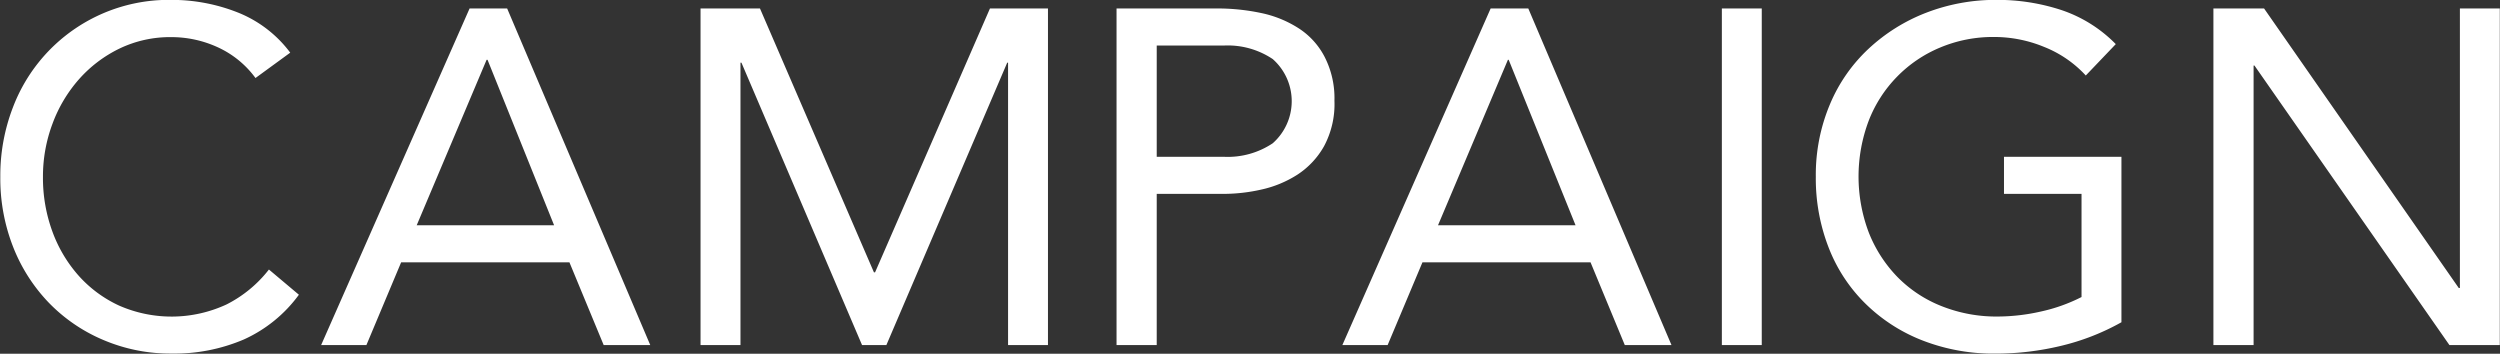 <svg xmlns="http://www.w3.org/2000/svg" width="88.342" height="12.5" viewBox="0 0 88.342 12.5">
  <rect x="0" y="0" width="88.342" height="12.5" fill="#333333" stroke="none"/>
  <defs>
    <style>
      .cls-1 {
        fill: #fff;
        fill-rule: evenodd;
      }
    </style>
  </defs>
  <path id="nav_campaignEN" class="cls-1" d="M979.944,141.33a4.289,4.289,0,0,0-1.873-1.428,6.338,6.338,0,0,0-2.327-.437,5.889,5.889,0,0,0-5.6,3.8,6.692,6.692,0,0,0-.445,2.453,6.614,6.614,0,0,0,.462,2.5,6,6,0,0,0,1.277,1.974,5.846,5.846,0,0,0,1.924,1.3,6.035,6.035,0,0,0,2.385.471,6.245,6.245,0,0,0,2.562-.5,4.906,4.906,0,0,0,1.941-1.579l-1.059-.891a4.425,4.425,0,0,1-1.5,1.235,4.614,4.614,0,0,1-3.788.042,4.361,4.361,0,0,1-1.428-1.05,4.841,4.841,0,0,1-.933-1.562,5.5,5.5,0,0,1-.336-1.941,5.3,5.3,0,0,1,.336-1.873,4.971,4.971,0,0,1,.941-1.579,4.567,4.567,0,0,1,1.436-1.084,4.121,4.121,0,0,1,1.823-.4,3.916,3.916,0,0,1,1.647.361,3.4,3.4,0,0,1,1.327,1.084Zm1.092,10.332h1.6l1.227-2.923h5.947l1.21,2.923h1.646l-5.057-11.894h-1.327Zm8.232-4.233h-4.855l2.47-5.847h0.033Zm5.175,4.233h1.411v-9.979h0.034l4.262,9.979h0.86l4.27-9.979h0.03v9.979h1.41V139.768h-2.05l-4.06,9.324h-0.04l-4.027-9.324h-2.1v11.894Zm14.7,0h1.42V146.32h2.38a6.066,6.066,0,0,0,1.31-.151,3.916,3.916,0,0,0,1.27-.521,2.888,2.888,0,0,0,.95-1.008,3.147,3.147,0,0,0,.37-1.613,3.2,3.2,0,0,0-.35-1.554,2.644,2.644,0,0,0-.92-1.008,3.936,3.936,0,0,0-1.33-.538,7.461,7.461,0,0,0-1.57-.159h-3.53v11.894Zm1.42-10.584h2.38a2.855,2.855,0,0,1,1.72.479,1.985,1.985,0,0,1,0,2.974,2.855,2.855,0,0,1-1.72.479h-2.38v-3.932Zm6.56,10.584h1.6l1.23-2.923h5.94l1.21,2.923h1.65l-5.06-11.894h-1.33Zm8.24-4.233h-4.86l2.47-5.847H1023Zm5.17,4.233h1.41V139.768h-1.41v11.894Zm14.12-6.652h-4.15v1.31h2.74v3.645a5.967,5.967,0,0,1-1.44.513,6.99,6.99,0,0,1-1.51.176,5.238,5.238,0,0,1-2-.369,4.5,4.5,0,0,1-1.56-1.033,4.755,4.755,0,0,1-1.01-1.571,5.592,5.592,0,0,1,0-3.948,4.6,4.6,0,0,1,2.53-2.587,4.822,4.822,0,0,1,1.9-.37,4.619,4.619,0,0,1,1.77.352,4.009,4.009,0,0,1,1.47,1.009l1.06-1.109a4.848,4.848,0,0,0-1.94-1.21,7.222,7.222,0,0,0-2.26-.353,6.812,6.812,0,0,0-2.5.454,6.316,6.316,0,0,0-2.03,1.268,5.679,5.679,0,0,0-1.37,1.966,6.419,6.419,0,0,0-.5,2.562,6.732,6.732,0,0,0,.47,2.545,5.617,5.617,0,0,0,1.32,1.974,5.946,5.946,0,0,0,2.01,1.277,6.928,6.928,0,0,0,2.55.454,9.873,9.873,0,0,0,2.29-.269,8.282,8.282,0,0,0,2.16-.84V145.01Zm3.25,6.652h1.42v-9.878h0.03l6.89,9.878h1.78V139.768h-1.41v9.878h-0.04l-6.88-9.878h-1.79v11.894Z" transform="translate(-969.688 -139.469)"/>
</svg>
